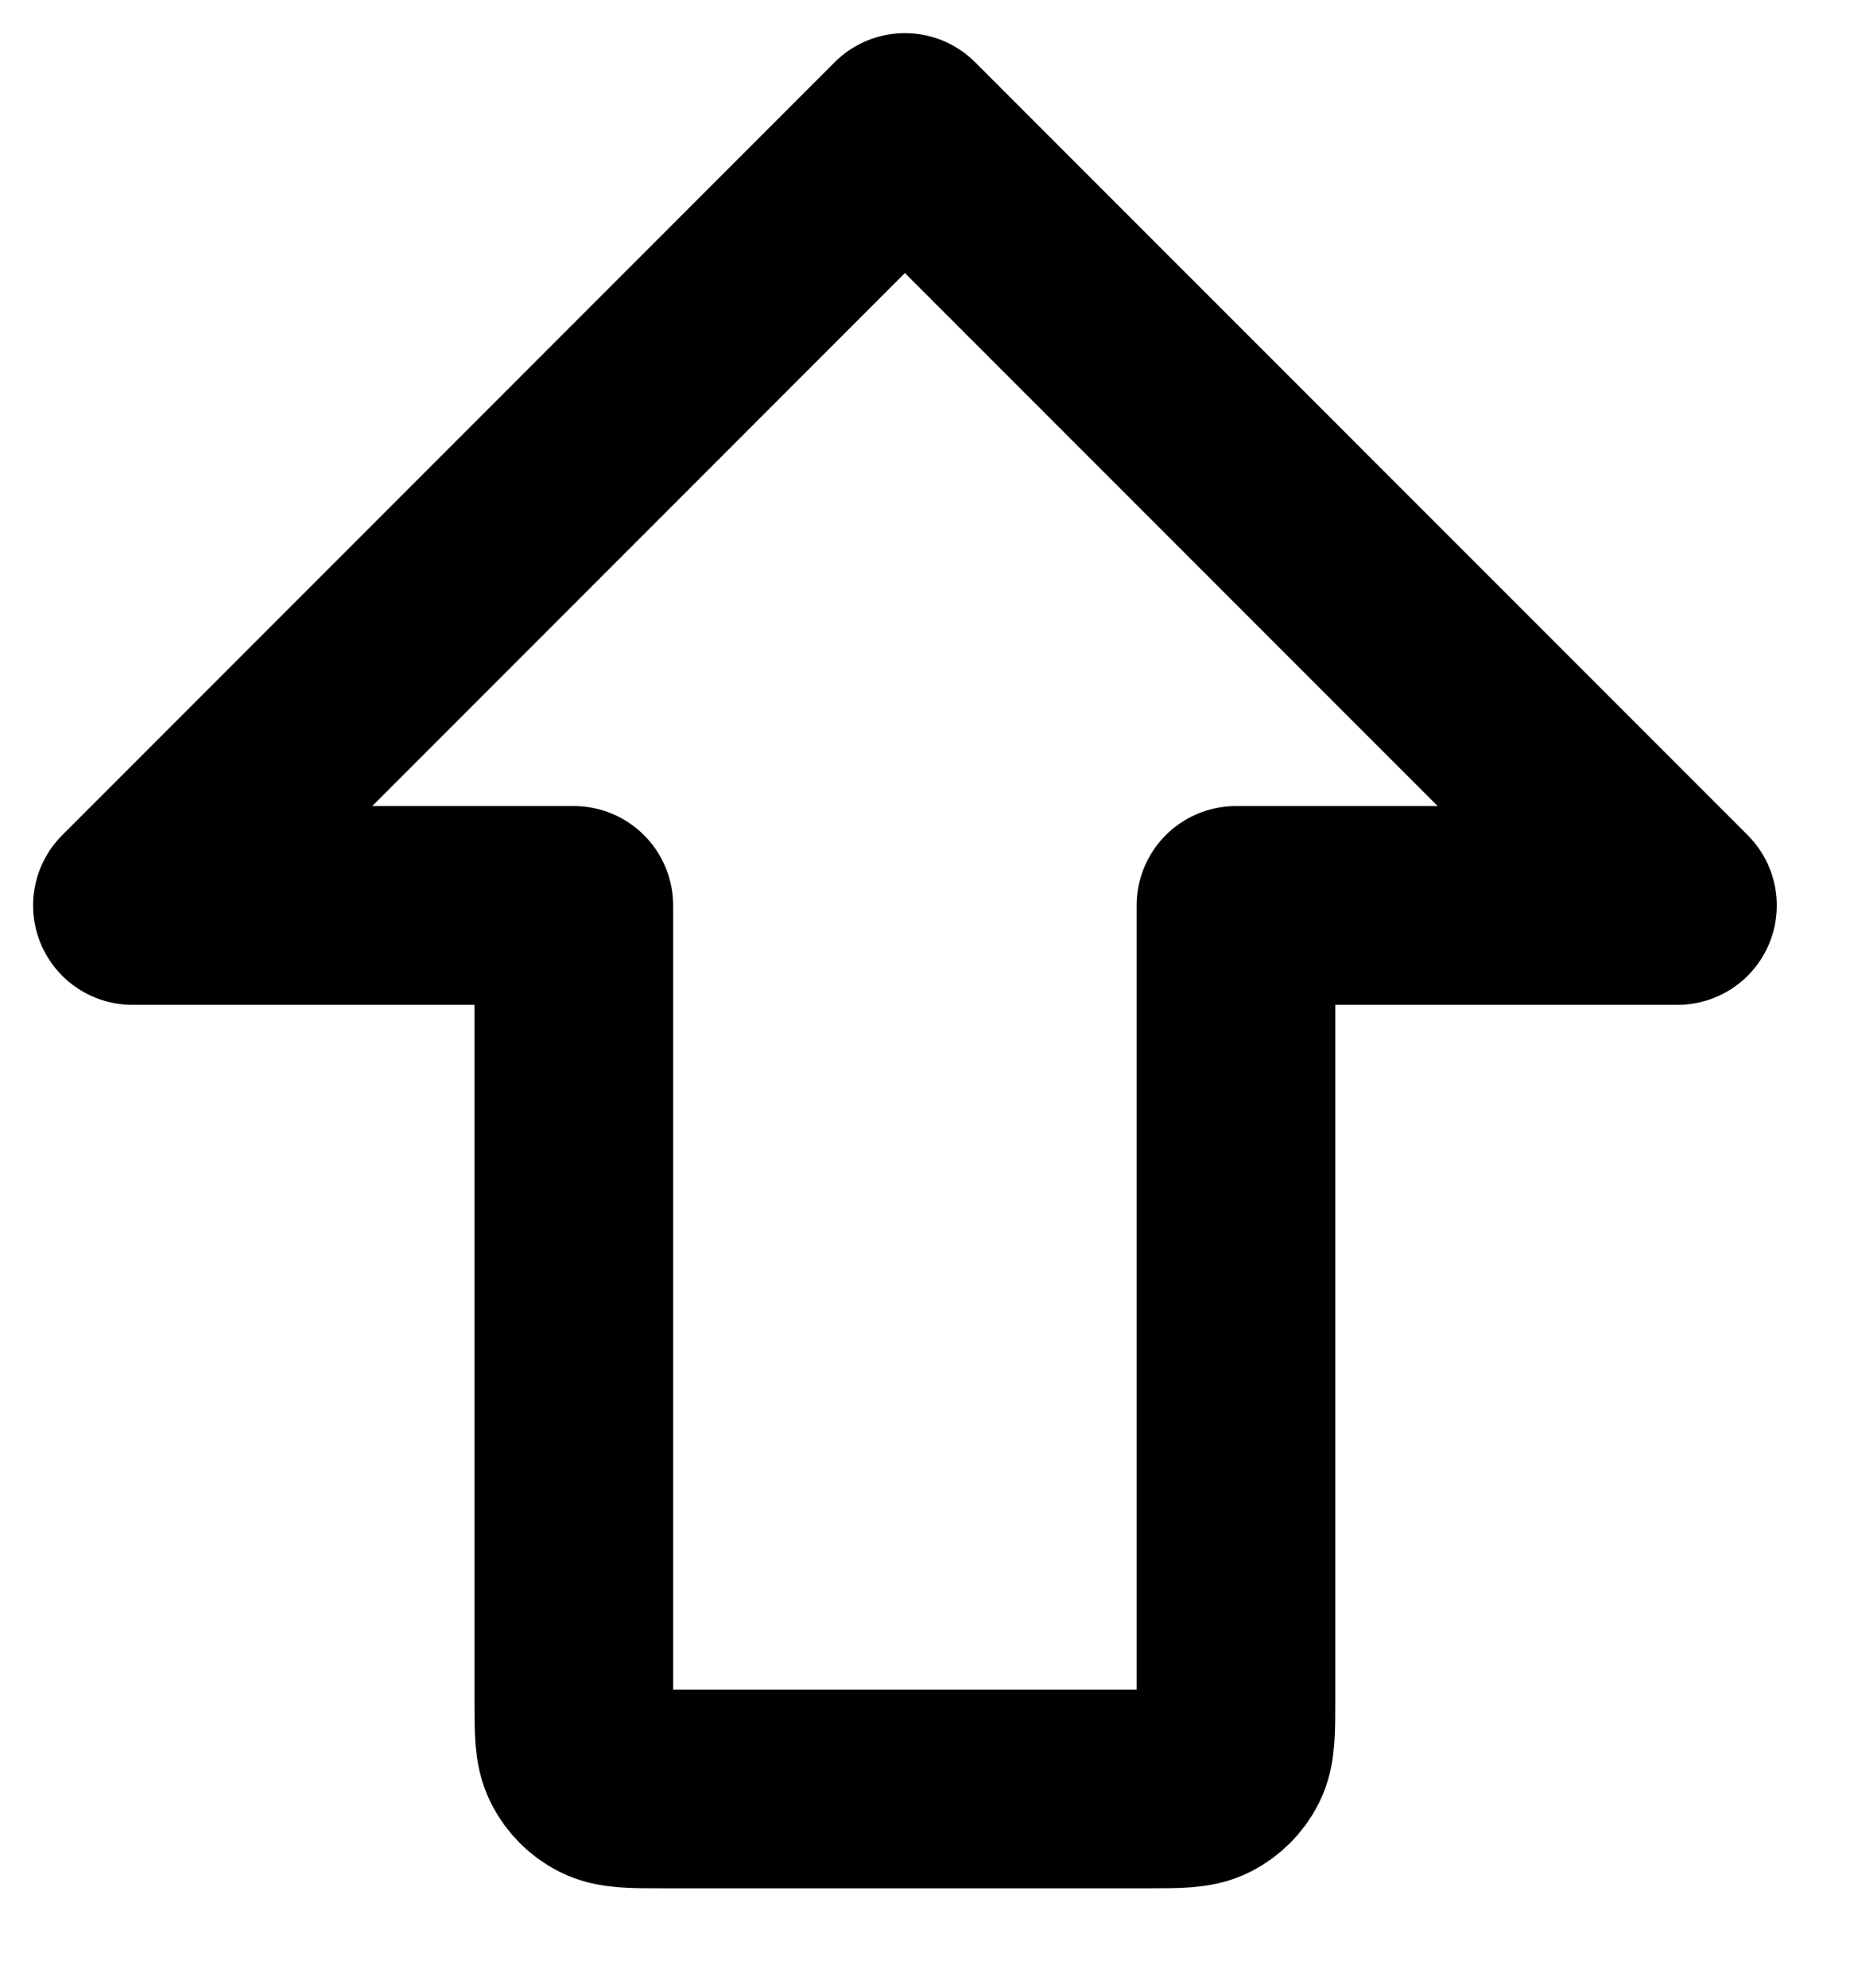 <svg width="14" height="15" viewBox="0 0 14 15" fill="none" xmlns="http://www.w3.org/2000/svg">
<path d="M5 13.5C4.767 13.5 4.65 13.5 4.561 13.455C4.482 13.415 4.419 13.351 4.379 13.273C4.333 13.183 4.333 13.067 4.333 12.833V6.833H1L6.833 1L12.667 6.833H9.333V12.833C9.333 13.067 9.333 13.183 9.288 13.273C9.248 13.351 9.184 13.415 9.106 13.455C9.017 13.5 8.9 13.5 8.667 13.5H5Z" stroke="black" stroke-width="1.5" stroke-linecap="round" stroke-linejoin="round"/>
</svg>
